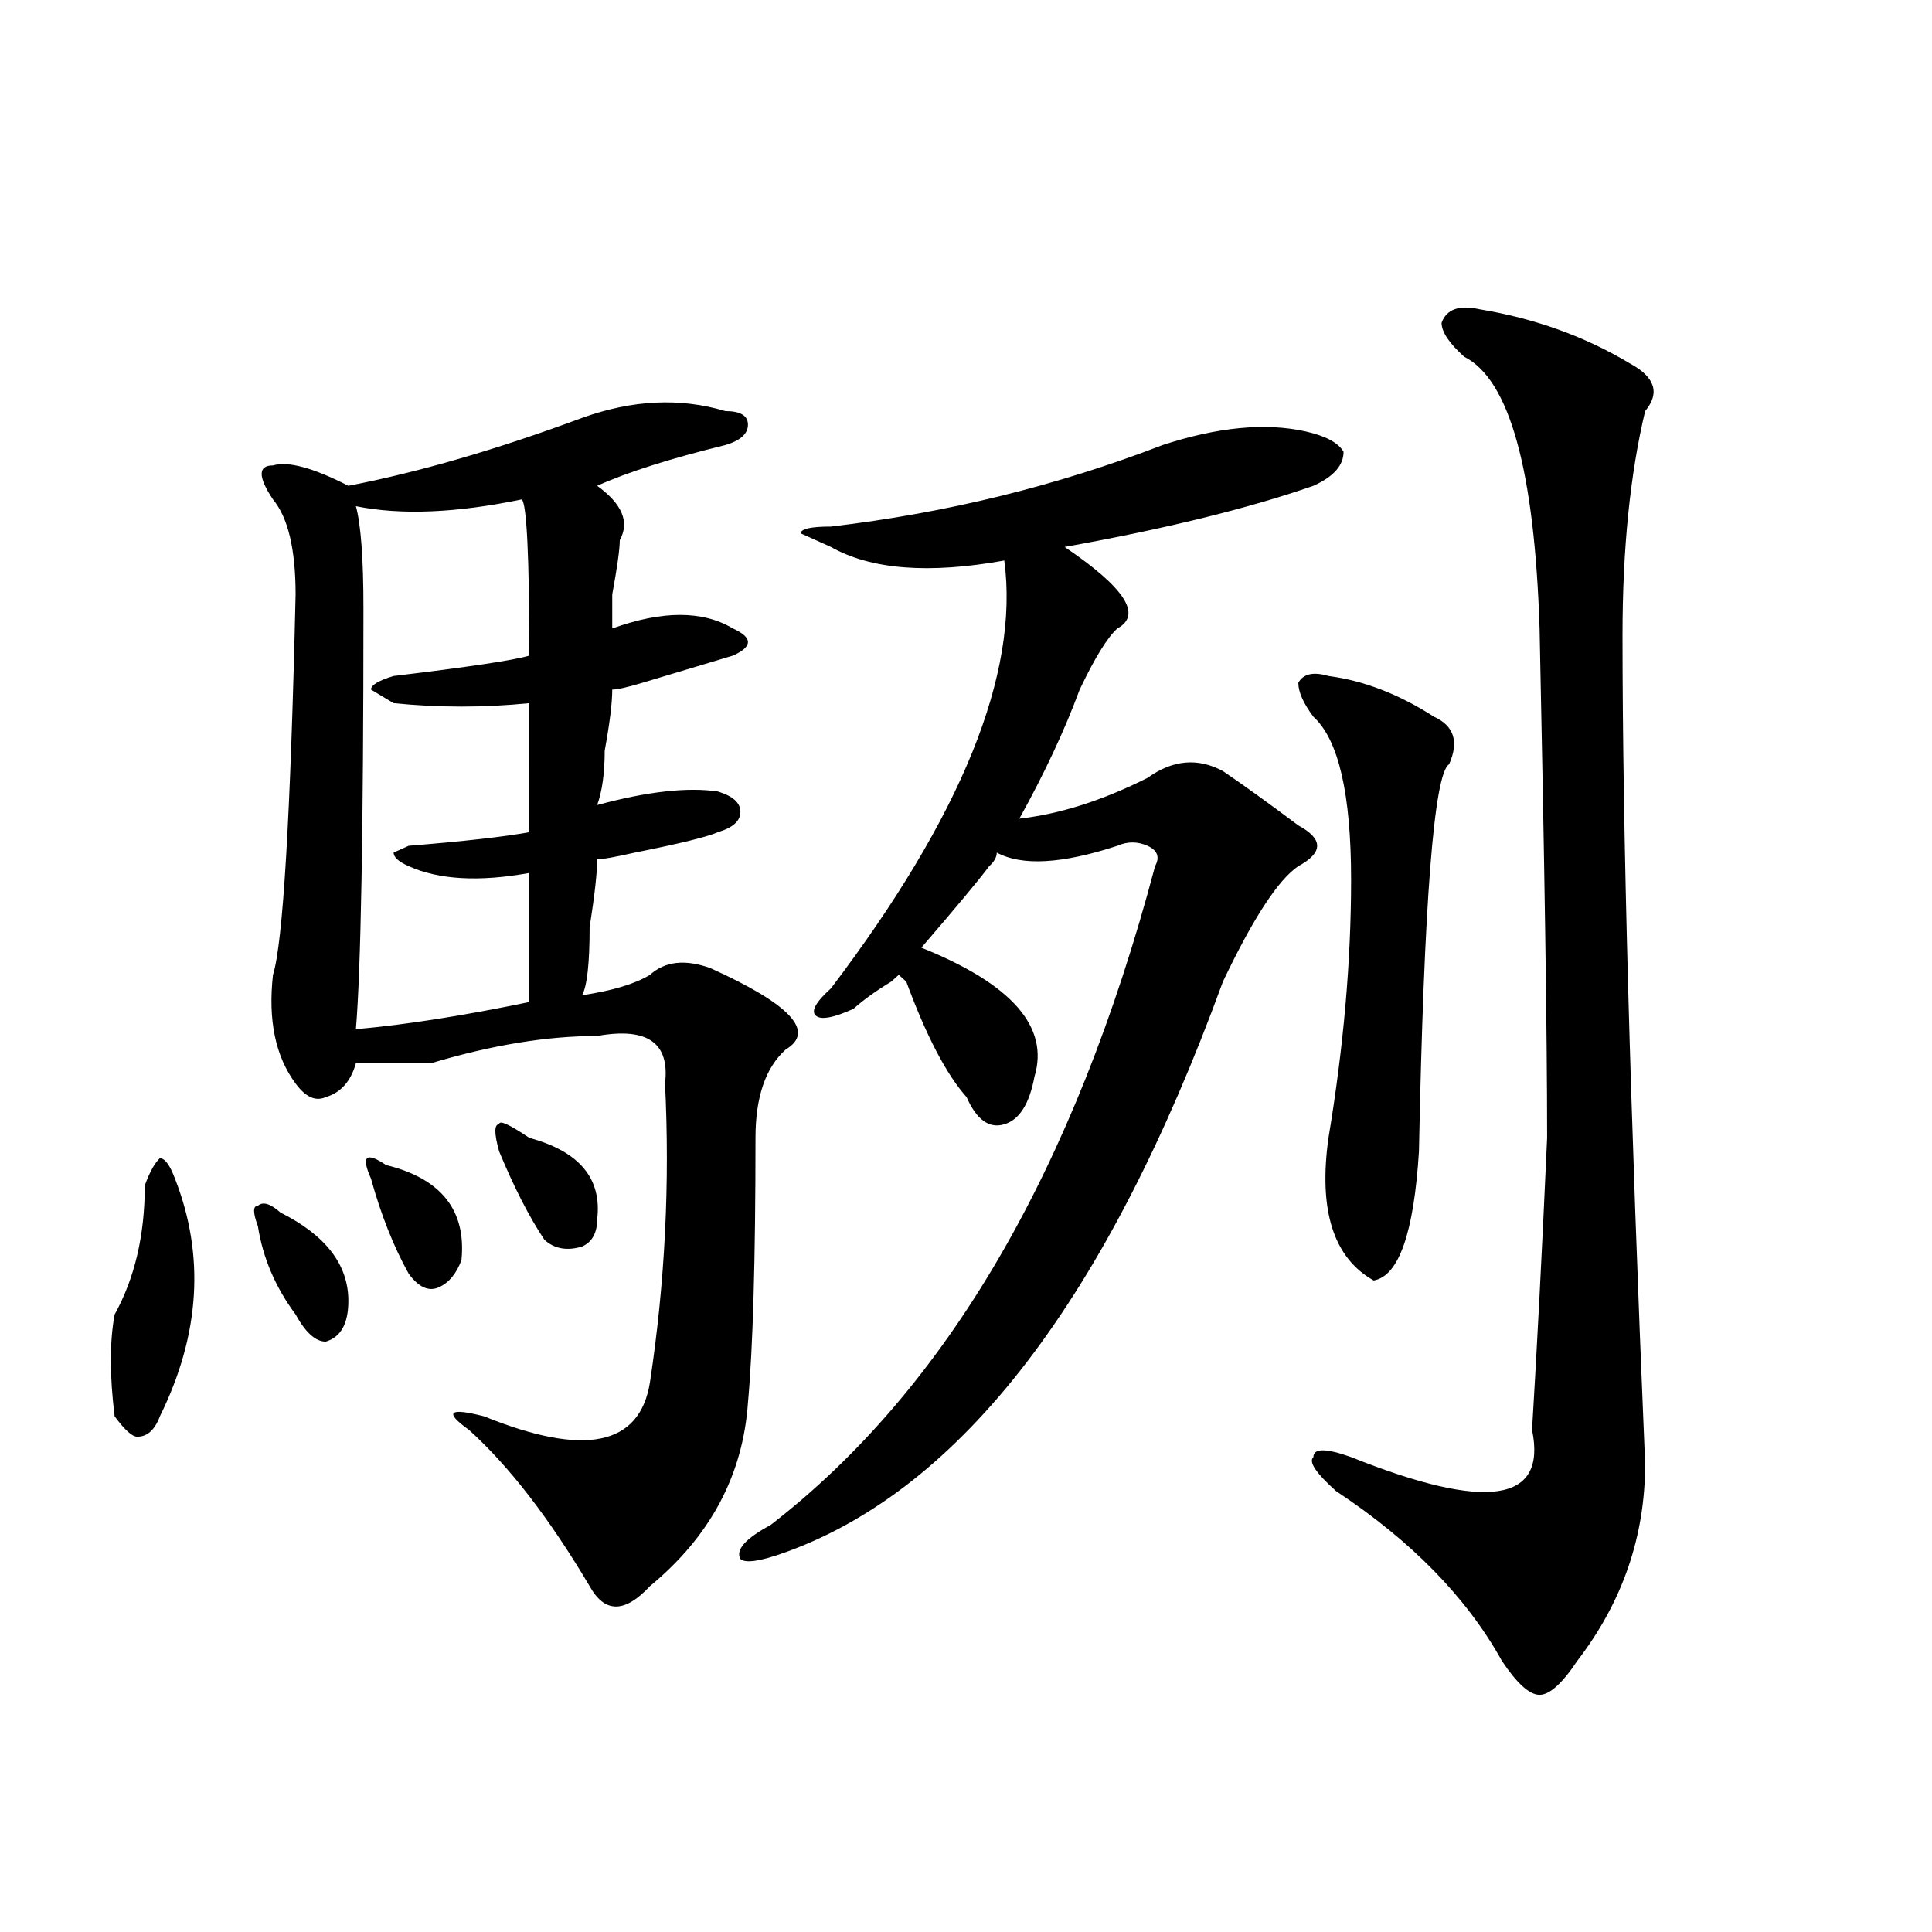 <?xml version="1.0" encoding="utf-8"?>
<!-- Generator: Adobe Illustrator 16.0.0, SVG Export Plug-In . SVG Version: 6.00 Build 0)  -->
<!DOCTYPE svg PUBLIC "-//W3C//DTD SVG 1.1//EN" "http://www.w3.org/Graphics/SVG/1.1/DTD/svg11.dtd">
<svg version="1.1" id="图层_1" xmlns="http://www.w3.org/2000/svg" xmlns:xlink="http://www.w3.org/1999/xlink" x="0px" y="0px"
	 width="1000px" height="1000px" viewBox="0 0 1000 1000" enable-background="new 0 0 1000 1000" xml:space="preserve">
<path d="M90.559,610.047c15.609,39.88,12.987,80.859-7.805,123.047c-2.622,7.031-6.524,10.547-11.707,10.547
	c-2.622,0-6.524-3.516-11.707-10.547c-2.622-21.094-2.622-38.672,0-52.734c10.365-18.731,15.609-40.979,15.609-66.797
	c2.561-7.031,5.183-11.7,7.805-14.063C85.314,599.5,87.937,603.016,90.559,610.047z M133.484,634.656
	c-2.622-7.031-2.622-10.547,0-10.547c2.561-2.308,6.463-1.153,11.707,3.516c23.414,11.755,35.121,26.972,35.121,45.703
	c0,11.755-3.902,18.786-11.707,21.094c-5.244,0-10.427-4.669-15.609-14.063C142.569,666.297,136.045,651.081,133.484,634.656z
	 M301.285,216.297c25.975-9.339,50.73-10.547,74.145-3.516c7.805,0,11.707,2.362,11.707,7.031c0,4.724-3.902,8.239-11.707,10.547
	c-28.658,7.031-50.73,14.063-66.34,21.094c12.987,9.394,16.89,18.786,11.707,28.125c0,4.724-1.342,14.063-3.902,28.125
	c0,9.394,0,15.271,0,17.578c25.975-9.339,46.828-9.339,62.438,0c5.183,2.362,7.805,4.724,7.805,7.031
	c0,2.362-2.622,4.724-7.805,7.031c-7.805,2.362-23.414,7.031-46.828,14.063c-7.805,2.362-13.049,3.516-15.609,3.516
	c0,7.031-1.342,17.578-3.902,31.641c0,11.755-1.342,21.094-3.902,28.125c25.975-7.031,46.828-9.339,62.438-7.031
	c7.805,2.362,11.707,5.878,11.707,10.547c0,4.724-3.902,8.239-11.707,10.547c-5.244,2.362-19.512,5.878-42.926,10.547
	c-10.427,2.362-16.951,3.516-19.512,3.516c0,7.031-1.342,18.786-3.902,35.156c0,18.786-1.342,30.487-3.902,35.156
	c15.609-2.308,27.316-5.823,35.121-10.547c7.805-7.031,18.17-8.185,31.219-3.516c41.584,18.786,54.633,32.849,39.023,42.188
	c-10.427,9.394-15.609,24.609-15.609,45.703c0,63.281-1.342,108.984-3.902,137.109c-2.622,37.519-19.512,69.159-50.73,94.922
	c-13.049,14.063-23.414,14.063-31.219,0c-20.854-35.156-41.646-62.073-62.438-80.859c-13.049-9.339-10.427-11.7,7.805-7.031
	c52.011,21.094,80.607,15.271,85.852-17.578c7.805-51.526,10.365-103.106,7.805-154.688c2.561-21.094-9.146-29.278-35.121-24.609
	c-26.036,0-54.633,4.724-85.852,14.063c-15.609,0-28.658,0-39.023,0c-2.622,9.394-7.805,15.271-15.609,17.578
	c-5.244,2.362-10.427,0-15.609-7.031c-10.427-14.063-14.329-32.794-11.707-56.25c5.183-16.37,9.085-82.013,11.707-196.875
	c0-23.401-3.902-39.825-11.707-49.219c-7.805-11.7-7.805-17.578,0-17.578c7.805-2.308,20.792,1.208,39.023,10.547
	C216.714,244.422,257.018,232.722,301.285,216.297z M273.969,363.953c-23.414,2.362-46.828,2.362-70.242,0l-11.707-7.031
	c0-2.308,3.902-4.669,11.707-7.031c39.023-4.669,62.438-8.185,70.242-10.547c0-51.526-1.342-78.497-3.902-80.859
	c-33.841,7.031-62.438,8.239-85.852,3.516c2.561,9.394,3.902,26.972,3.902,52.734c0,114.862-1.342,187.536-3.902,217.969
	c25.975-2.308,55.913-7.031,89.754-14.063c0-25.763,0-48.011,0-66.797c-26.036,4.724-46.828,3.516-62.438-3.516
	c-5.244-2.308-7.805-4.669-7.805-7.031l7.805-3.516c28.597-2.308,49.389-4.669,62.438-7.031
	C273.969,414.38,273.969,392.078,273.969,363.953z M192.02,610.047c-5.244-11.7-2.622-14.063,7.805-7.031
	c28.597,7.031,41.584,23.456,39.023,49.219c-2.622,7.031-6.524,11.755-11.707,14.063c-5.244,2.362-10.427,0-15.609-7.031
	C203.727,645.203,197.202,628.833,192.02,610.047z M258.359,595.984c-2.622-9.339-2.622-14.063,0-14.063
	c0-2.308,5.183,0,15.609,7.031c25.975,7.031,37.682,21.094,35.121,42.188c0,7.031-2.622,11.755-7.805,14.063
	c-7.805,2.362-14.329,1.208-19.512-3.516C273.969,629.987,266.164,614.771,258.359,595.984z M601.766,230.359
	c28.597-9.339,53.291-11.7,74.145-7.031c10.365,2.362,16.89,5.878,19.512,10.547c0,7.031-5.244,12.909-15.609,17.578
	c-33.841,11.755-76.767,22.302-128.777,31.641c31.219,21.094,40.304,35.156,27.316,42.188c-5.244,4.724-11.707,15.271-19.512,31.641
	c-7.805,21.094-18.231,43.396-31.219,66.797c20.792-2.308,42.926-9.339,66.34-21.094c12.987-9.339,25.975-10.547,39.023-3.516
	c10.365,7.031,23.414,16.425,39.023,28.125c12.987,7.031,12.987,14.063,0,21.094c-10.427,7.031-23.414,26.972-39.023,59.766
	c-59.877,164.081-135.302,262.519-226.336,295.313c-13.049,4.724-20.854,5.878-23.414,3.516
	c-2.622-4.669,2.561-10.547,15.609-17.578c91.034-70.313,157.374-183.966,199.02-341.016c2.561-4.669,1.28-8.185-3.902-10.547
	c-5.244-2.308-10.427-2.308-15.609,0c-28.658,9.394-49.45,10.547-62.438,3.516c0,2.362-1.342,4.724-3.902,7.031
	c-5.244,7.031-16.951,21.094-35.121,42.188c46.828,18.786,66.34,41.034,58.535,66.797c-2.622,14.063-7.805,22.302-15.609,24.609
	c-7.805,2.362-14.329-2.308-19.512-14.063c-10.427-11.7-20.854-31.641-31.219-59.766l-3.902-3.516l-3.902,3.516
	c-7.805,4.724-14.329,9.394-19.512,14.063c-10.427,4.724-16.951,5.878-19.512,3.516c-2.622-2.308,0-7.031,7.805-14.063
	c67.62-89.044,97.559-162.872,89.754-221.484c-39.023,7.031-68.962,4.724-89.754-7.031l-15.609-7.031
	c0-2.308,5.183-3.516,15.609-3.516C489.878,265.516,547.133,251.453,601.766,230.359z M687.617,349.891
	c18.17,2.362,36.401,9.394,54.633,21.094c10.365,4.724,12.987,12.909,7.805,24.609c-7.805,4.724-13.049,71.521-15.609,200.391
	c-2.622,42.188-10.427,64.489-23.414,66.797c-20.854-11.7-28.658-36.31-23.414-73.828c7.805-46.856,11.707-91.406,11.707-133.594
	c0-44.495-6.524-72.62-19.512-84.375c-5.244-7.031-7.805-12.854-7.805-17.578C674.568,348.737,679.813,347.583,687.617,349.891z
	 M765.664,160.047c28.597,4.724,54.633,14.063,78.047,28.125c12.987,7.031,15.609,15.271,7.805,24.609
	c-7.805,32.849-11.707,71.521-11.707,116.016c0,100.8,3.902,243.786,11.707,428.906c0,37.519-11.707,71.466-35.121,101.953
	c-7.805,11.7-14.329,17.578-19.512,17.578c-5.244,0-11.707-5.878-19.512-17.578c-18.231-32.85-46.828-62.073-85.852-87.891
	c-10.427-9.339-14.329-15.216-11.707-17.578c0-4.669,6.463-4.669,19.512,0c70.242,28.125,101.461,23.456,93.656-14.063
	c2.561-42.188,5.183-92.56,7.805-151.172c0-53.888-1.342-141.778-3.902-263.672c-2.622-82.013-15.609-128.87-39.023-140.625
	c-7.805-7.031-11.707-12.854-11.707-17.578C748.713,160.047,755.237,157.739,765.664,160.047z"/>
</svg>
